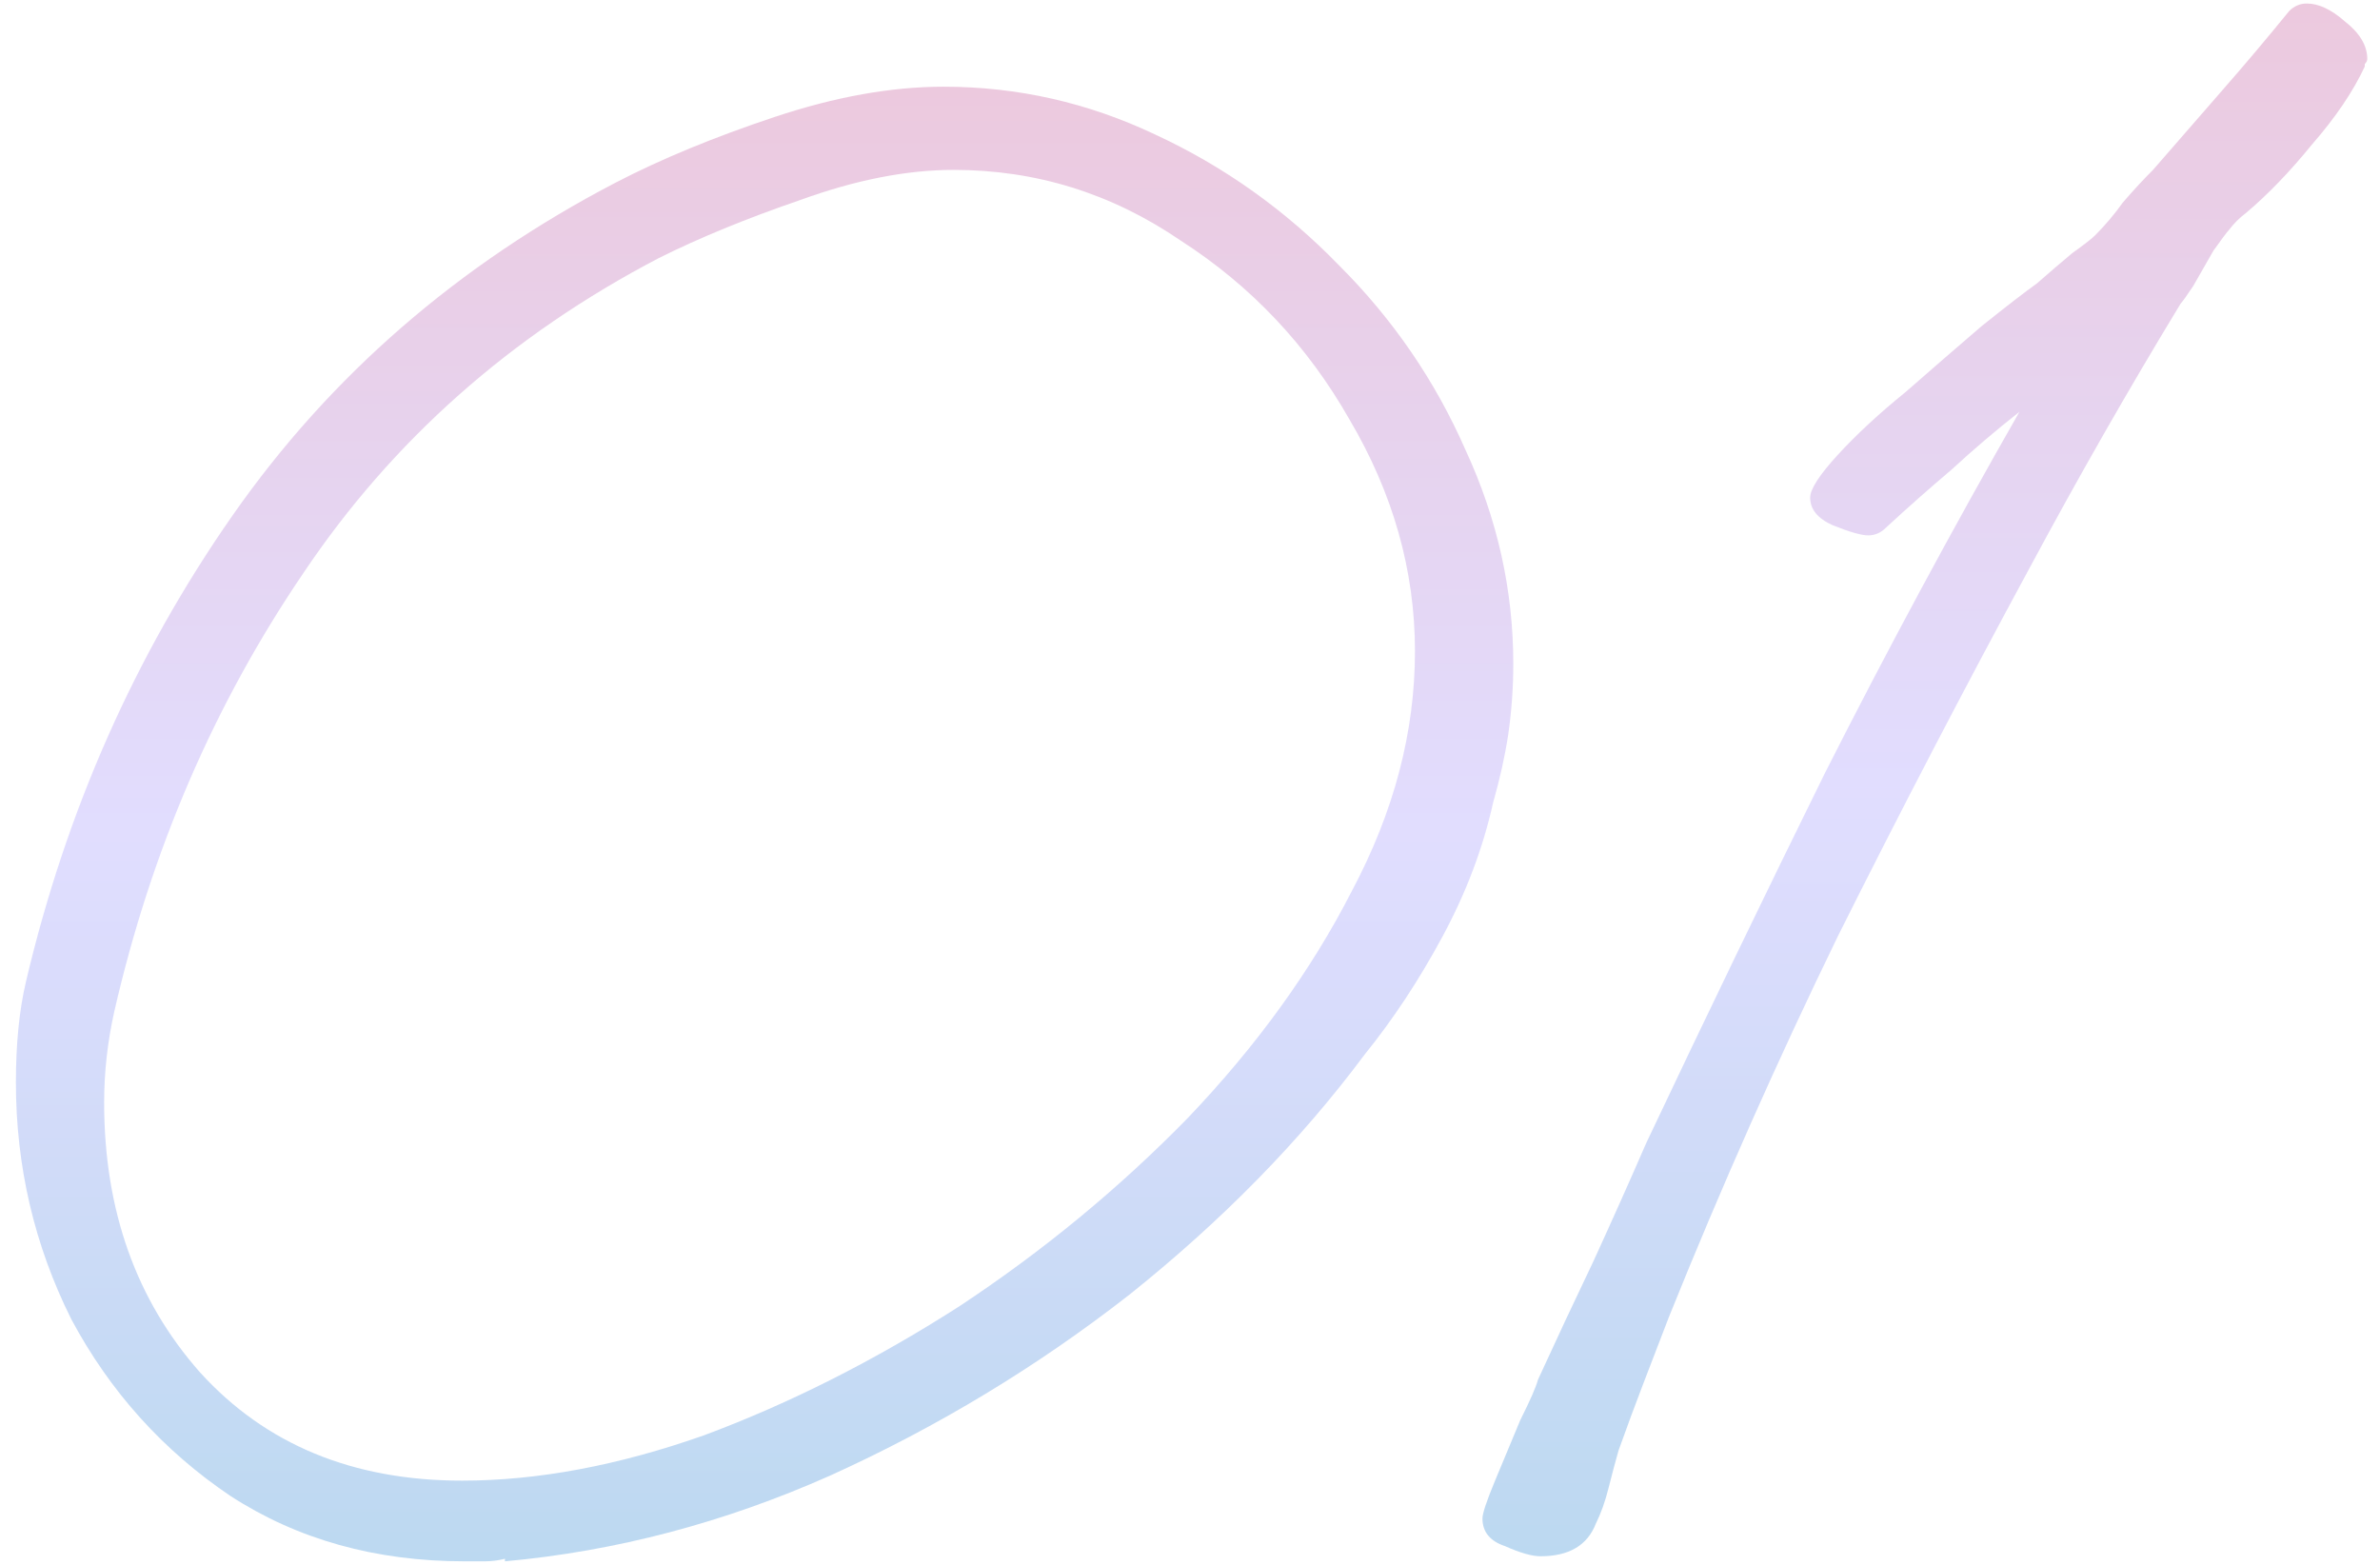 <svg width="111" height="73" viewBox="0 0 111 73" fill="none" xmlns="http://www.w3.org/2000/svg">
<path opacity="0.5" d="M71.844 72.586C71.452 72.586 70.903 72.43 70.198 72.116C69.492 71.881 69.14 71.45 69.14 70.823C69.14 70.588 69.336 70 69.728 69.059C70.119 68.119 70.511 67.178 70.903 66.238C71.374 65.297 71.648 64.67 71.726 64.357C72.588 62.475 73.451 60.634 74.313 58.831C75.175 56.95 75.998 55.108 76.782 53.305C79.525 47.505 82.307 41.744 85.129 36.023C88.029 30.301 91.047 24.697 94.182 19.21C93.085 20.072 92.026 20.974 91.007 21.914C89.989 22.776 88.97 23.678 87.951 24.618C87.716 24.854 87.441 24.971 87.128 24.971C86.814 24.971 86.266 24.814 85.482 24.501C84.776 24.187 84.424 23.756 84.424 23.207C84.424 22.816 84.855 22.149 85.717 21.209C86.579 20.268 87.637 19.289 88.891 18.27C90.145 17.172 91.321 16.153 92.418 15.213C93.594 14.272 94.456 13.606 95.005 13.214C95.632 12.665 96.18 12.195 96.651 11.803C97.199 11.412 97.552 11.137 97.709 10.98C98.179 10.51 98.61 10.001 99.002 9.452C99.472 8.903 99.943 8.394 100.413 7.924C101.51 6.67 102.568 5.455 103.587 4.279C104.685 3.025 105.743 1.771 106.762 0.517C106.997 0.282 107.271 0.164 107.585 0.164C108.133 0.164 108.721 0.438 109.348 0.987C110.054 1.536 110.406 2.124 110.406 2.751C110.406 2.829 110.367 2.907 110.289 2.986C110.289 2.986 110.289 3.025 110.289 3.103C109.74 4.279 108.917 5.494 107.82 6.748C106.801 8.002 105.782 9.06 104.763 9.922C104.449 10.157 104.175 10.432 103.94 10.745C103.862 10.824 103.626 11.137 103.235 11.686C102.921 12.235 102.608 12.783 102.294 13.332C101.981 13.802 101.785 14.076 101.706 14.155C99.276 18.152 96.925 22.267 94.652 26.5C91.595 32.143 88.617 37.864 85.717 43.664C82.895 49.465 80.269 55.382 77.84 61.417C77.448 62.436 77.056 63.455 76.664 64.474C76.272 65.493 75.88 66.551 75.488 67.648C75.332 68.197 75.175 68.785 75.018 69.412C74.861 70.039 74.665 70.588 74.43 71.058C74.038 72.077 73.176 72.586 71.844 72.586Z" fill="url(#paint0_linear_1008_764)"/>
<path opacity="0.5" d="M21.669 72.822C17.515 72.822 13.87 71.803 10.735 69.765C7.6 67.649 5.131 64.905 3.328 61.535C1.604 58.086 0.742 54.403 0.742 50.484C0.742 48.681 0.898 47.113 1.212 45.781C3.093 37.786 6.307 30.536 10.853 24.031C15.399 17.525 21.355 12.352 28.723 8.512C30.839 7.414 33.308 6.395 36.13 5.455C38.952 4.514 41.577 4.044 44.007 4.044C47.456 4.044 50.748 4.789 53.883 6.278C57.096 7.767 59.957 9.805 62.465 12.391C64.973 14.899 66.933 17.76 68.344 20.974C69.833 24.187 70.578 27.518 70.578 30.967C70.578 32.065 70.499 33.162 70.342 34.259C70.186 35.278 69.951 36.336 69.637 37.434C69.167 39.55 68.383 41.627 67.286 43.665C66.188 45.703 64.973 47.544 63.641 49.19C60.663 53.188 57.018 56.911 52.707 60.359C48.396 63.73 43.733 66.551 38.716 68.824C33.779 71.019 28.723 72.351 23.55 72.822V72.704C23.236 72.782 22.923 72.822 22.61 72.822C22.296 72.822 21.983 72.822 21.669 72.822ZM21.551 69.059C25.078 69.059 28.841 68.354 32.838 66.943C36.835 65.454 40.793 63.455 44.712 60.947C48.631 58.361 52.198 55.422 55.411 52.13C58.625 48.759 61.172 45.232 63.053 41.548C65.013 37.865 65.992 34.142 65.992 30.379C65.992 26.617 64.973 23.012 62.936 19.563C60.976 16.114 58.35 13.332 55.059 11.216C51.845 9.021 48.318 7.924 44.477 7.924C42.283 7.924 39.892 8.394 37.306 9.335C34.797 10.197 32.603 11.098 30.722 12.039C23.824 15.644 18.299 20.543 14.145 26.735C9.99 32.848 7.051 39.667 5.327 47.192C5.17 47.897 5.053 48.602 4.974 49.308C4.896 50.013 4.857 50.719 4.857 51.424C4.857 56.44 6.346 60.634 9.324 64.004C12.381 67.374 16.457 69.059 21.551 69.059Z" fill="url(#paint1_linear_1008_764)"/>
<defs>
<linearGradient id="paint0_linear_1008_764" x1="89.773" y1="0.164" x2="89.773" y2="72.586" gradientUnits="userSpaceOnUse">
<stop stop-color="#DA94BE"/>
<stop offset="0.505" stop-color="#C4BCFF"/>
<stop offset="1" stop-color="#7AB4E3"/>
</linearGradient>
<linearGradient id="paint1_linear_1008_764" x1="35.66" y1="4.044" x2="35.66" y2="72.822" gradientUnits="userSpaceOnUse">
<stop stop-color="#DA94BE"/>
<stop offset="0.505" stop-color="#C4BCFF"/>
<stop offset="1" stop-color="#7AB4E3"/>
</linearGradient>
</defs>
</svg>
